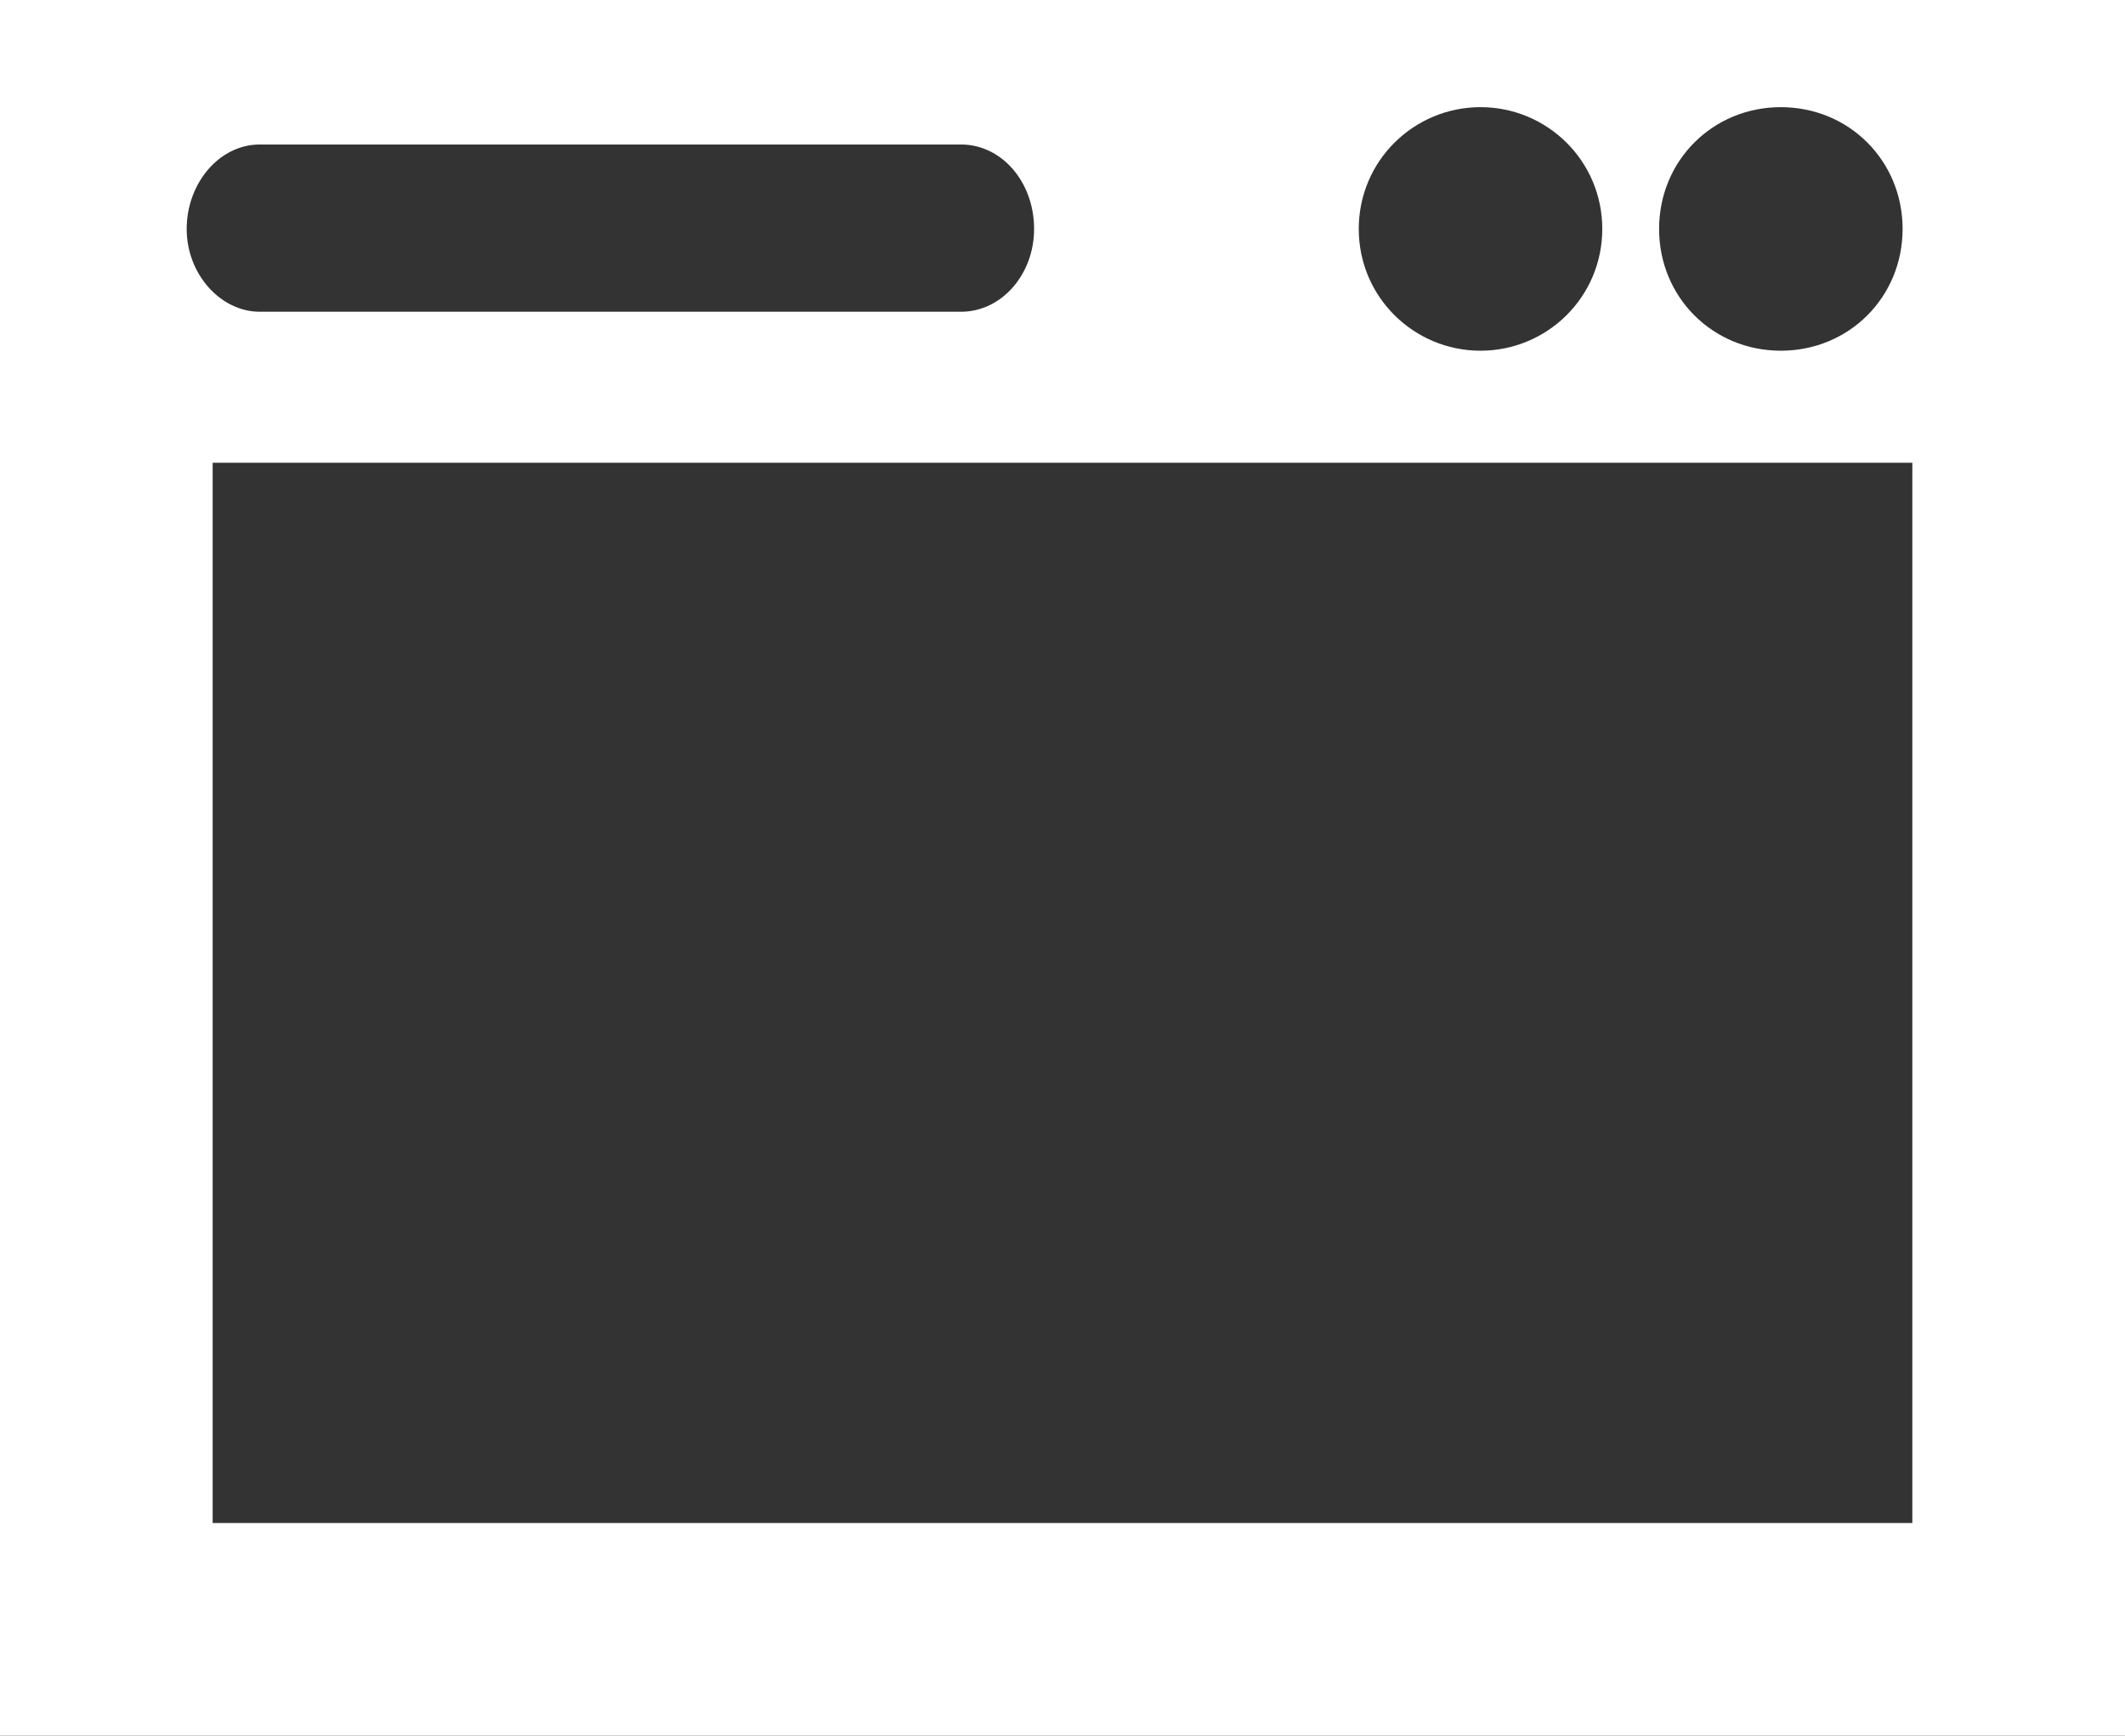 <?xml version="1.0" encoding="utf-8"?>
<!-- Generator: Adobe Illustrator 23.0.2, SVG Export Plug-In . SVG Version: 6.00 Build 0)  -->
<svg version="1.1" id="Layer_1" xmlns="http://www.w3.org/2000/svg" xmlns:xlink="http://www.w3.org/1999/xlink" x="0px" y="0px"
	 viewBox="0 0 130.9 106.9" style="enable-background:new 0 0 130.9 106.9;" xml:space="preserve">
<rect x="0" y="0" width="130.9" height="106.9" fill="#333333" stroke="none"/>
<style type="text/css">
	.st0{fill:#FFFFFF;}
</style>
<path class="st0" d="M117.7,93.8H13.1V28.5h104.7V93.8z M11.5,14.1c0-2.8,2-5.2,4.5-5.2h43.2c2.5,0,4.5,2.3,4.5,5.2
	c0,2.8-2,5.1-4.5,5.1H16C13.6,19.2,11.5,16.9,11.5,14.1 M91.2,6.6c4.1,0,7.5,3.3,7.5,7.5c0,4.2-3.4,7.5-7.5,7.5
	c-4.1,0-7.5-3.3-7.5-7.5C83.7,9.9,87.1,6.6,91.2,6.6 M109.7,6.6c4.2,0,7.5,3.3,7.5,7.5c0,4.2-3.3,7.5-7.5,7.5
	c-4.2,0-7.5-3.3-7.5-7.5C102.2,9.9,105.5,6.6,109.7,6.6 M0,106.9h130.9V0H0V106.9z"/>
</svg>
